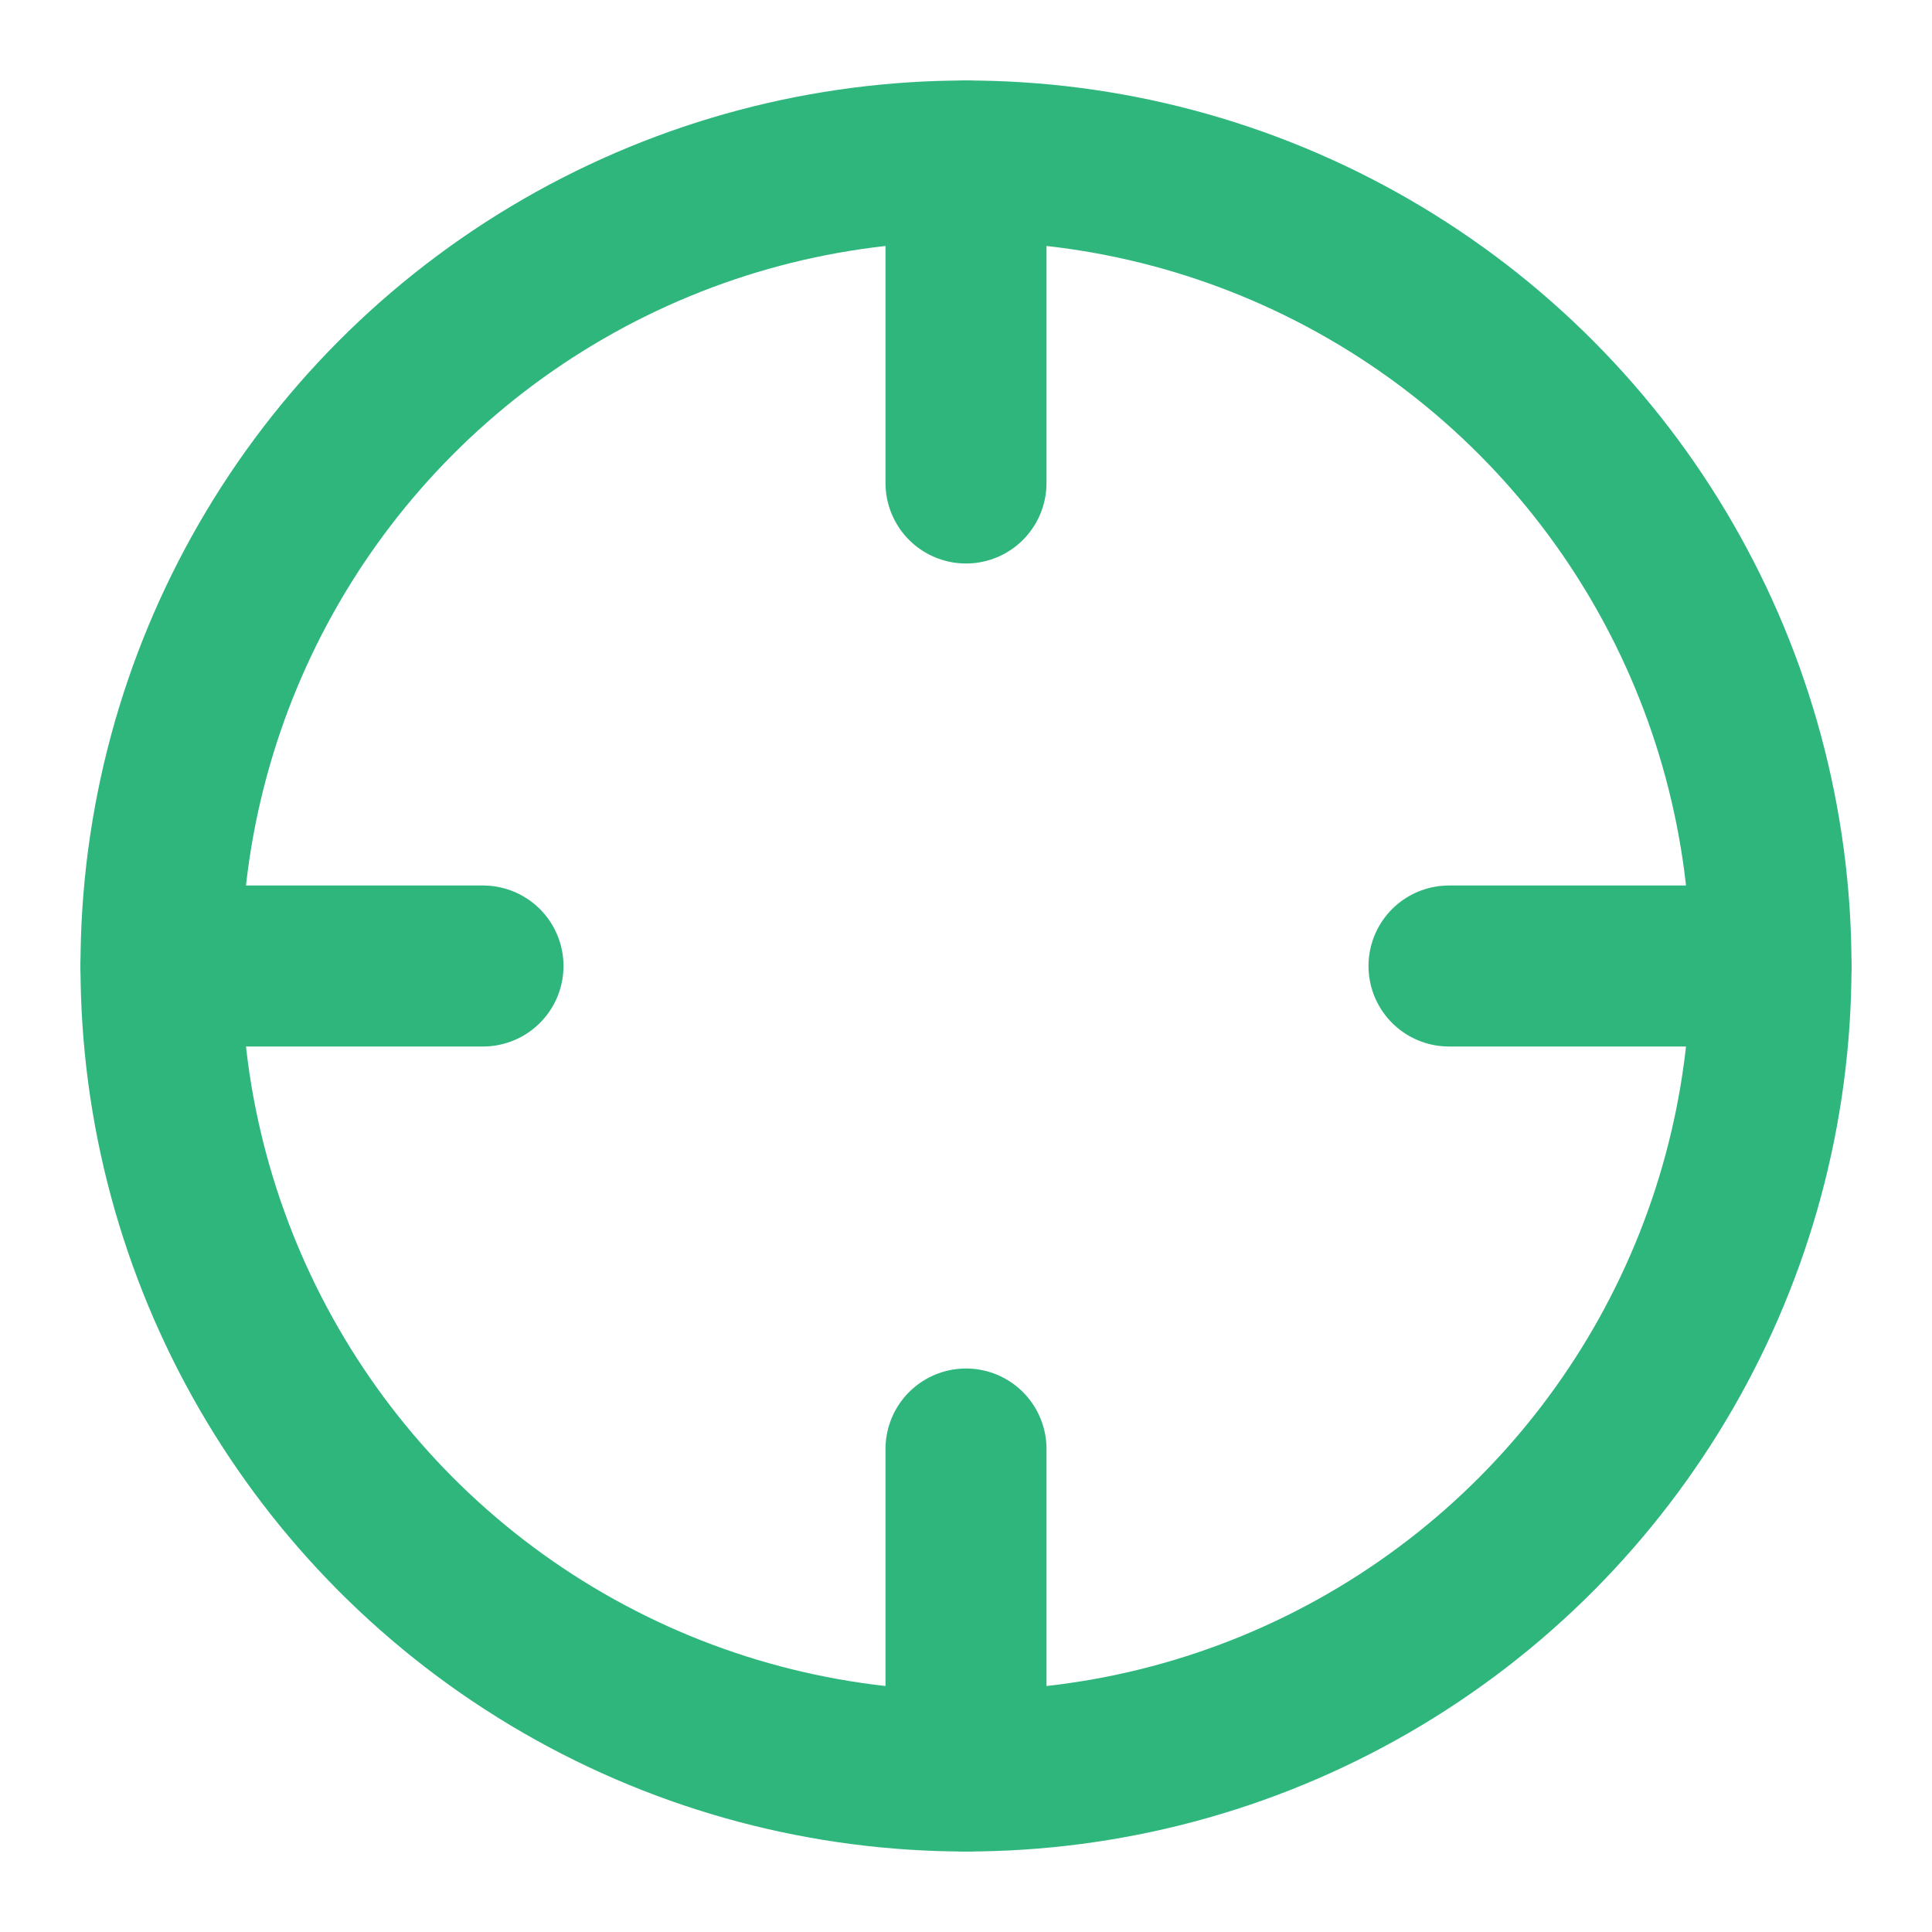<svg xmlns="http://www.w3.org/2000/svg" width="24" height="24" viewBox="0 0 24 24" fill="none" stroke="#2EB67D" stroke-width="2" stroke-linecap="round" stroke-linejoin="round" class="lucide lucide-crosshair-icon lucide-crosshair"><circle cx="12" cy="12" r="10"/><line x1="22" x2="18" y1="12" y2="12"/><line x1="6" x2="2" y1="12" y2="12"/><line x1="12" x2="12" y1="6" y2="2"/><line x1="12" x2="12" y1="22" y2="18"/></svg>